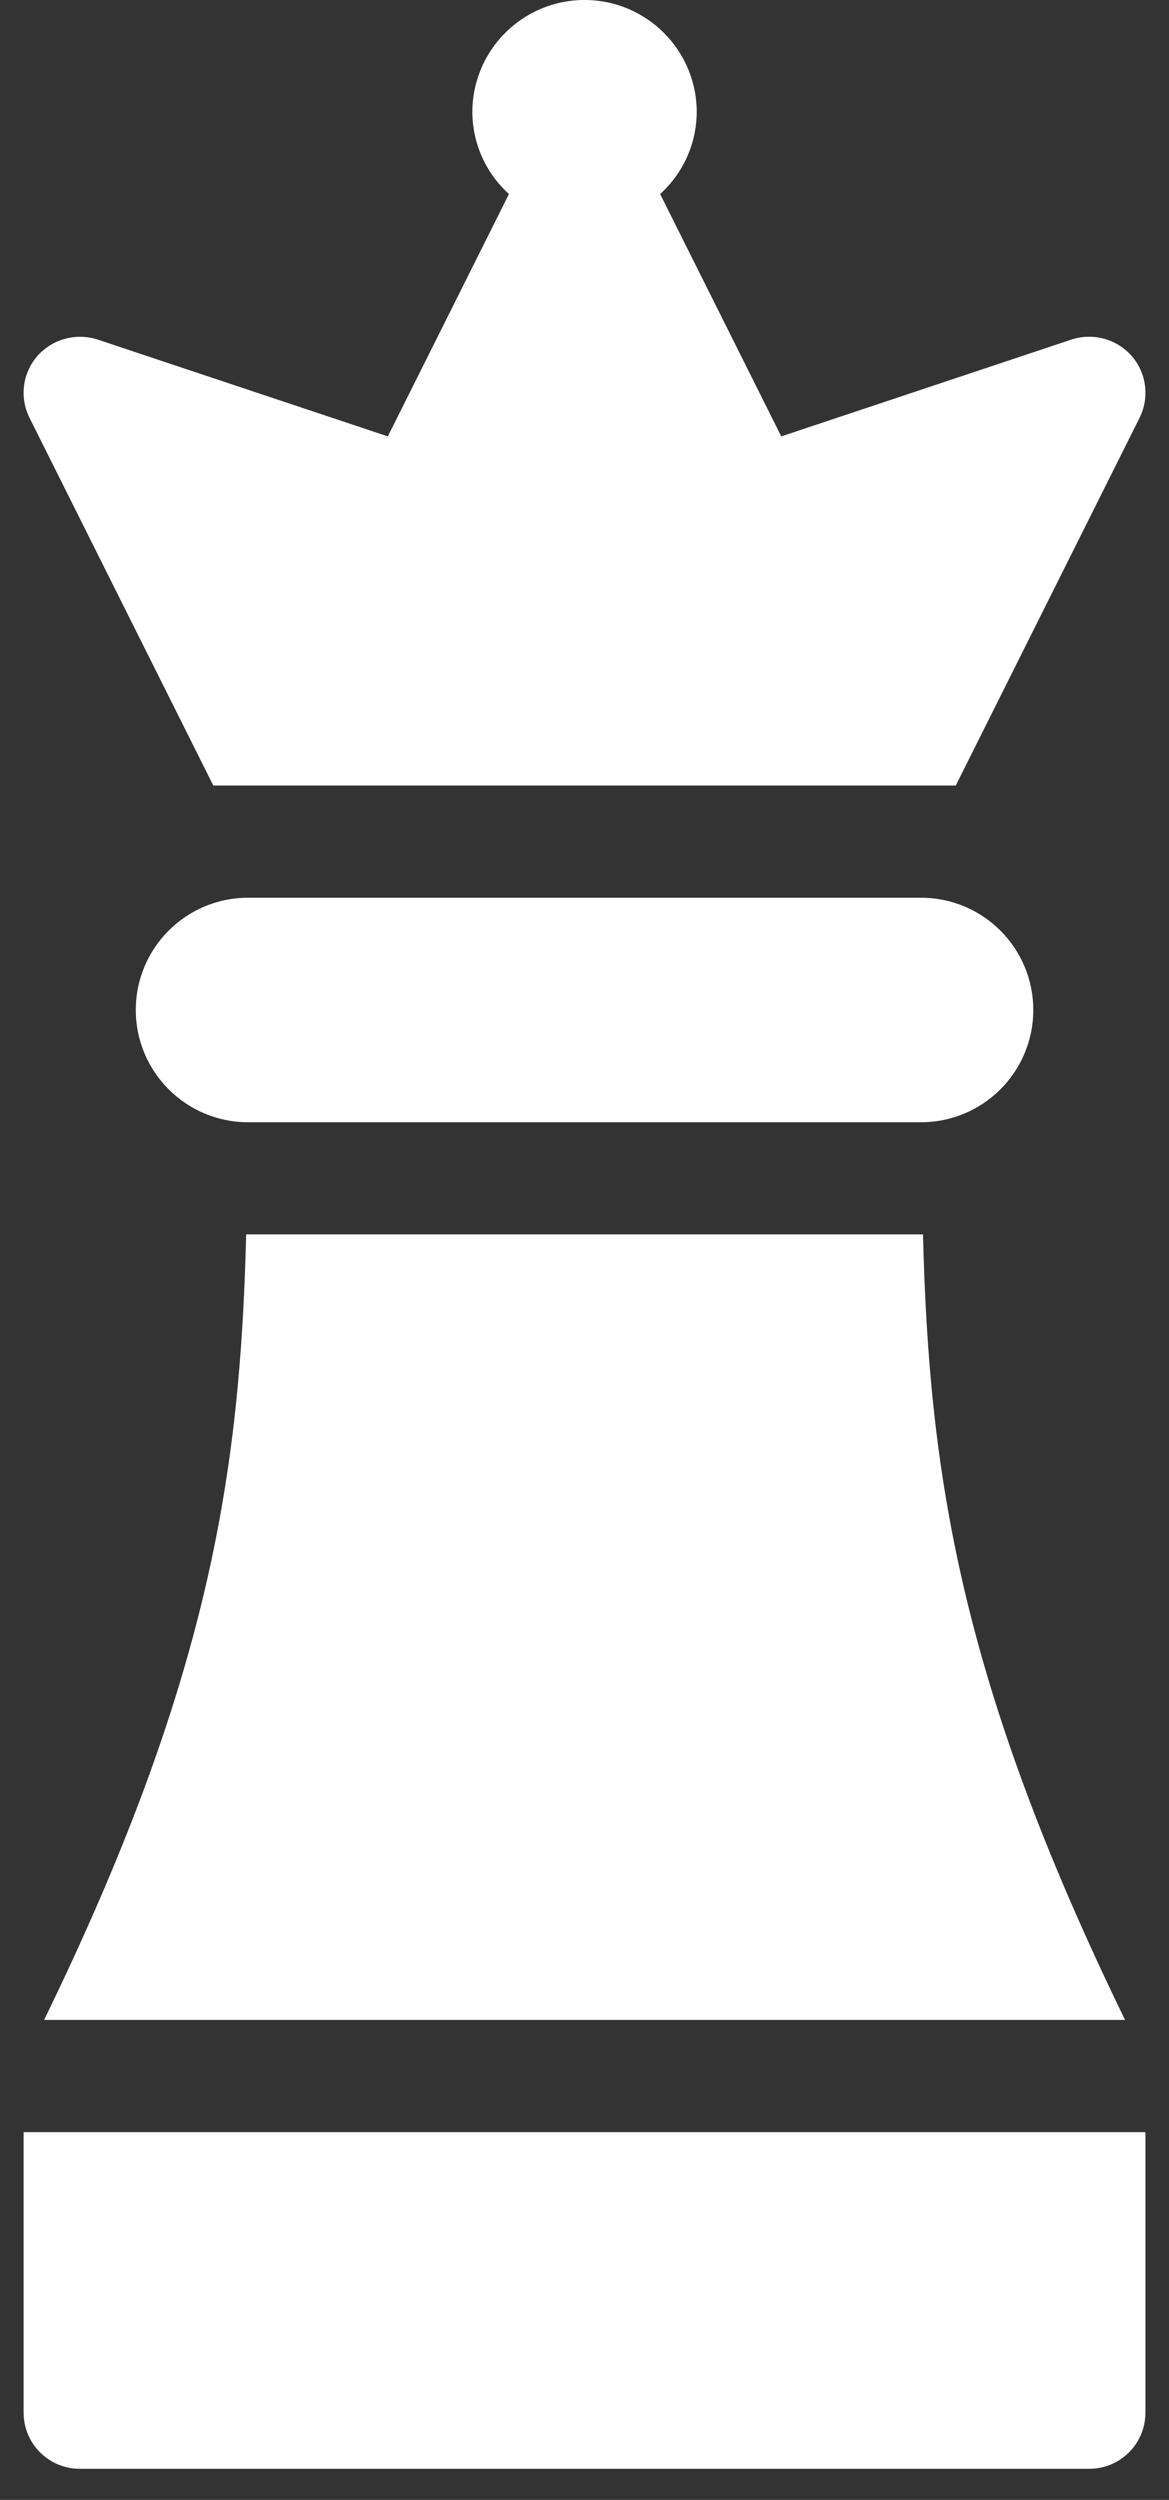 <svg width="29" height="62" viewBox="0 0 29 62" fill="none" xmlns="http://www.w3.org/2000/svg">
<rect x="0" y="0" width="29" height="62" fill="#333333" stroke="none"/>
<path d="M22.85 27.832C24.387 27.832 25.633 26.585 25.633 25.048C25.633 23.511 24.387 22.265 22.85 22.265H6.152C4.615 22.265 3.369 23.511 3.369 25.048C3.369 26.585 4.615 27.832 6.152 27.832H22.85Z" fill="white"/>
<path d="M0.586 52.879V59.836C0.586 60.605 1.209 61.228 1.978 61.228H27.023C27.792 61.228 28.415 60.605 28.415 59.836V52.879H0.586Z" fill="white"/>
<path d="M5.292 19.482H23.71L28.269 10.364C28.52 9.86 28.444 9.255 28.076 8.83C27.705 8.408 27.119 8.247 26.584 8.42L19.381 10.823L16.376 4.812C16.95 4.294 17.279 3.557 17.284 2.783C17.284 1.245 16.037 0 14.501 0C12.964 0 11.718 1.245 11.718 2.783C11.722 3.557 12.052 4.294 12.626 4.812L9.621 10.823L2.418 8.42C1.883 8.249 1.297 8.41 0.926 8.83C0.557 9.255 0.481 9.86 0.733 10.364L5.292 19.482Z" fill="white"/>
<path d="M27.91 50.096C23.814 41.688 23.046 36.548 22.897 30.614H6.107C5.959 36.548 5.189 41.688 1.094 50.096H27.91Z" fill="white"/>
</svg>
